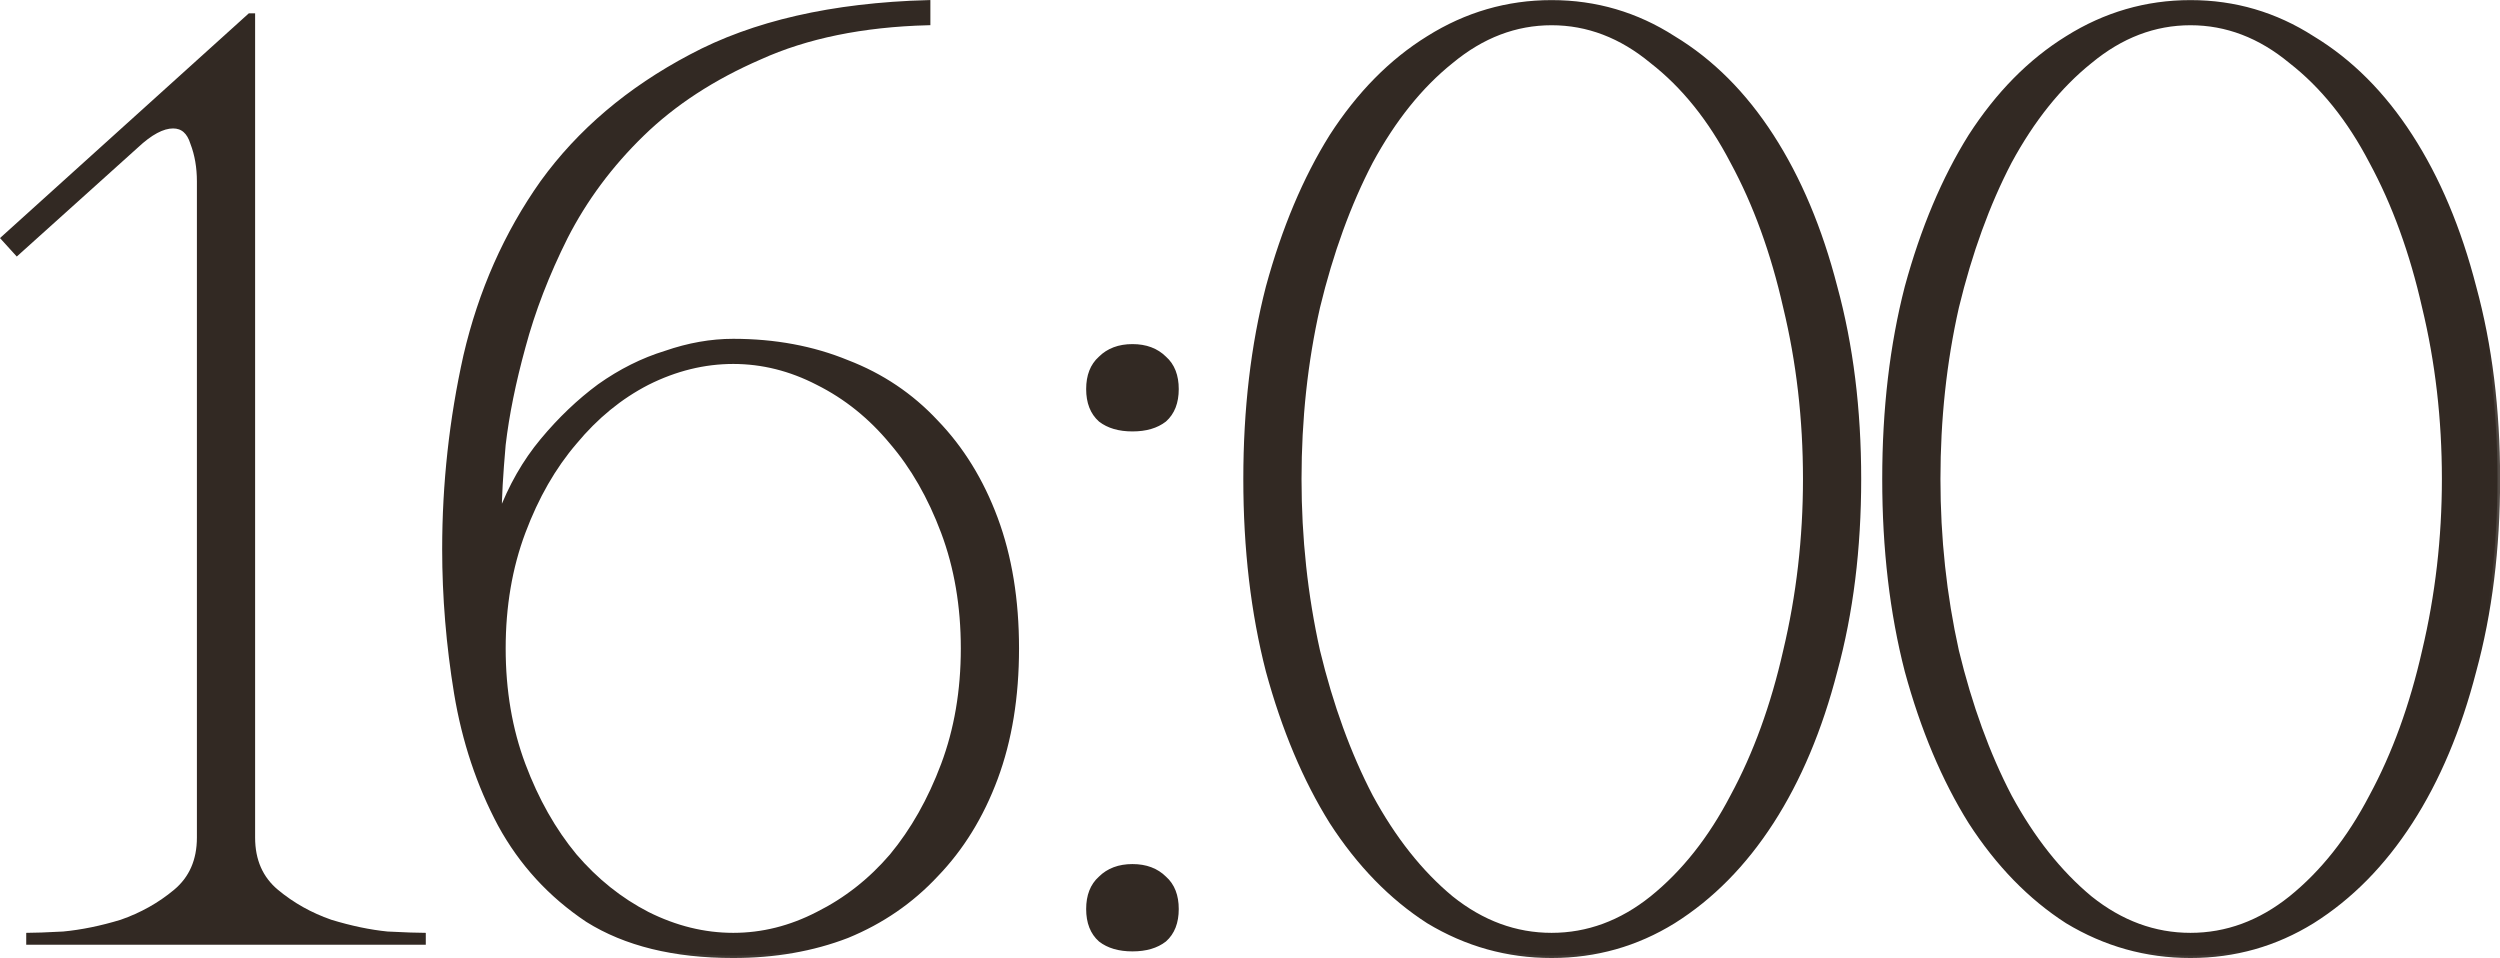 <?xml version="1.0" encoding="UTF-8"?> <svg xmlns="http://www.w3.org/2000/svg" viewBox="0 0 94.477 36.203" fill="none"><mask id="path-1-outside-1_3285_6152" maskUnits="userSpaceOnUse" x="-3.438" y="-3.587" width="384.095" height="152.038" fill="black"><rect fill="white" x="-0.859" y="-0.896" width="96" height="38"></rect><path d="M9.541 0.604V31.653C9.541 32.52 9.841 33.204 10.441 33.704C11.041 34.204 11.724 34.587 12.491 34.854C13.257 35.087 13.974 35.237 14.641 35.303C15.341 35.337 15.791 35.353 15.991 35.353V35.603H1.091V35.353C1.291 35.353 1.724 35.337 2.391 35.303C3.091 35.237 3.824 35.087 4.591 34.854C5.357 34.587 6.041 34.204 6.641 33.704C7.241 33.204 7.541 32.52 7.541 31.653V6.854C7.541 6.32 7.457 5.837 7.291 5.404C7.157 4.97 6.907 4.754 6.541 4.754C6.141 4.754 5.674 5.004 5.141 5.504L0.641 9.554L0.141 9.004L9.441 0.604H9.541Z"></path><path d="M27.71 36.104C25.476 36.104 23.643 35.653 22.21 34.754C20.81 33.82 19.71 32.62 18.91 31.154C18.11 29.653 17.56 28.004 17.26 26.203C16.96 24.37 16.81 22.554 16.81 20.754C16.81 18.287 17.076 15.854 17.61 13.454C18.176 11.02 19.143 8.837 20.51 6.904C21.91 4.97 23.776 3.387 26.11 2.154C28.476 0.887 31.46 0.204 35.06 0.104V0.854C32.593 0.92 30.476 1.354 28.71 2.154C26.943 2.92 25.46 3.887 24.26 5.054C23.06 6.22 22.093 7.52 21.36 8.954C20.66 10.354 20.126 11.737 19.76 13.104C19.393 14.437 19.143 15.67 19.01 16.804C18.91 17.937 18.86 18.82 18.86 19.454H18.91C19.31 18.387 19.843 17.454 20.51 16.654C21.176 15.854 21.893 15.17 22.66 14.604C23.46 14.037 24.293 13.62 25.16 13.354C26.027 13.054 26.876 12.904 27.71 12.904C29.276 12.904 30.71 13.17 32.01 13.704C33.31 14.204 34.426 14.954 35.36 15.954C36.326 16.954 37.077 18.17 37.61 19.604C38.143 21.037 38.41 22.67 38.41 24.504C38.41 26.337 38.143 27.97 37.61 29.403C37.077 30.837 36.326 32.054 35.36 33.054C34.426 34.054 33.31 34.82 32.01 35.353C30.71 35.854 29.276 36.104 27.71 36.104ZM27.71 35.353C28.81 35.353 29.876 35.087 30.91 34.553C31.976 34.02 32.91 33.287 33.71 32.353C34.51 31.387 35.16 30.237 35.66 28.904C36.16 27.57 36.41 26.104 36.41 24.504C36.41 22.904 36.16 21.437 35.66 20.104C35.16 18.77 34.51 17.637 33.71 16.704C32.91 15.737 31.976 14.987 30.91 14.454C29.876 13.92 28.81 13.654 27.71 13.654C26.61 13.654 25.526 13.92 24.46 14.454C23.426 14.987 22.51 15.737 21.71 16.704C20.91 17.637 20.26 18.77 19.76 20.104C19.26 21.437 19.01 22.904 19.01 24.504C19.01 26.104 19.26 27.57 19.76 28.904C20.26 30.237 20.91 31.387 21.71 32.353C22.51 33.287 23.426 34.02 24.46 34.553C25.526 35.087 26.61 35.353 27.71 35.353Z"></path><path d="M41.147 14.704C41.147 14.204 41.297 13.82 41.596 13.554C41.897 13.254 42.297 13.104 42.796 13.104C43.297 13.104 43.696 13.254 43.997 13.554C44.297 13.82 44.446 14.204 44.446 14.704C44.446 15.204 44.297 15.587 43.997 15.854C43.696 16.087 43.297 16.204 42.796 16.204C42.297 16.204 41.897 16.087 41.596 15.854C41.297 15.587 41.147 15.204 41.147 14.704ZM41.147 34.353C41.147 33.854 41.297 33.47 41.596 33.204C41.897 32.904 42.297 32.754 42.796 32.754C43.297 32.754 43.696 32.904 43.997 33.204C44.297 33.47 44.446 33.854 44.446 34.353C44.446 34.854 44.297 35.237 43.997 35.503C43.696 35.737 43.297 35.854 42.796 35.854C42.297 35.854 41.897 35.737 41.596 35.503C41.297 35.237 41.147 34.854 41.147 34.353Z"></path><path d="M58.636 0.104C60.303 0.104 61.836 0.554 63.236 1.454C64.669 2.32 65.903 3.554 66.936 5.154C67.969 6.754 68.769 8.654 69.336 10.854C69.936 13.054 70.236 15.47 70.236 18.104C70.236 20.737 69.936 23.154 69.336 25.353C68.769 27.553 67.969 29.453 66.936 31.054C65.903 32.653 64.669 33.904 63.236 34.804C61.836 35.67 60.303 36.104 58.636 36.104C56.969 36.104 55.419 35.67 53.986 34.804C52.586 33.904 51.369 32.653 50.336 31.054C49.336 29.453 48.536 27.553 47.936 25.353C47.369 23.154 47.086 20.737 47.086 18.104C47.086 15.47 47.369 13.054 47.936 10.854C48.536 8.654 49.336 6.754 50.336 5.154C51.369 3.554 52.586 2.32 53.986 1.454C55.419 0.554 56.969 0.104 58.636 0.104ZM58.636 35.353C60.003 35.353 61.269 34.887 62.436 33.954C63.636 32.987 64.653 31.704 65.486 30.104C66.353 28.503 67.019 26.67 67.486 24.604C67.986 22.504 68.236 20.337 68.236 18.104C68.236 15.837 67.986 13.67 67.486 11.604C67.019 9.537 66.353 7.704 65.486 6.104C64.653 4.504 63.636 3.237 62.436 2.304C61.269 1.337 60.003 0.854 58.636 0.854C57.269 0.854 56.003 1.337 54.836 2.304C53.669 3.237 52.653 4.504 51.786 6.104C50.953 7.704 50.286 9.537 49.786 11.604C49.319 13.67 49.086 15.837 49.086 18.104C49.086 20.337 49.319 22.504 49.786 24.604C50.286 26.67 50.953 28.503 51.786 30.104C52.653 31.704 53.669 32.987 54.836 33.954C56.003 34.887 57.269 35.353 58.636 35.353Z"></path><path d="M82.78 0.104C84.447 0.104 85.98 0.554 87.381 1.454C88.814 2.32 90.047 3.554 91.08 5.154C92.114 6.754 92.914 8.654 93.481 10.854C94.08 13.054 94.381 15.47 94.381 18.104C94.381 20.737 94.08 23.154 93.481 25.353C92.914 27.553 92.114 29.453 91.08 31.054C90.047 32.653 88.814 33.904 87.381 34.804C85.98 35.67 84.447 36.104 82.78 36.104C81.114 36.104 79.564 35.67 78.13 34.804C76.73 33.904 75.514 32.653 74.481 31.054C73.481 29.453 72.68 27.553 72.08 25.353C71.514 23.154 71.231 20.737 71.231 18.104C71.231 15.47 71.514 13.054 72.08 10.854C72.68 8.654 73.481 6.754 74.481 5.154C75.514 3.554 76.73 2.32 78.13 1.454C79.564 0.554 81.114 0.104 82.78 0.104ZM82.78 35.353C84.147 35.353 85.414 34.887 86.581 33.954C87.78 32.987 88.797 31.704 89.631 30.104C90.497 28.503 91.164 26.67 91.631 24.604C92.13 22.504 92.381 20.337 92.381 18.104C92.381 15.837 92.13 13.67 91.631 11.604C91.164 9.537 90.497 7.704 89.631 6.104C88.797 4.504 87.78 3.237 86.581 2.304C85.414 1.337 84.147 0.854 82.78 0.854C81.414 0.854 80.147 1.337 78.98 2.304C77.814 3.237 76.797 4.504 75.93 6.104C75.097 7.704 74.431 9.537 73.93 11.604C73.464 13.67 73.231 15.837 73.231 18.104C73.231 20.337 73.464 22.504 73.93 24.604C74.431 26.67 75.097 28.503 75.93 30.104C76.797 31.704 77.814 32.987 78.98 33.954C80.147 34.887 81.414 35.353 82.78 35.353Z"></path></mask><path d="M9.541 0.604V31.653C9.541 32.52 9.841 33.204 10.441 33.704C11.041 34.204 11.724 34.587 12.491 34.854C13.257 35.087 13.974 35.237 14.641 35.303C15.341 35.337 15.791 35.353 15.991 35.353V35.603H1.091V35.353C1.291 35.353 1.724 35.337 2.391 35.303C3.091 35.237 3.824 35.087 4.591 34.854C5.357 34.587 6.041 34.204 6.641 33.704C7.241 33.204 7.541 32.52 7.541 31.653V6.854C7.541 6.32 7.457 5.837 7.291 5.404C7.157 4.97 6.907 4.754 6.541 4.754C6.141 4.754 5.674 5.004 5.141 5.504L0.641 9.554L0.141 9.004L9.441 0.604H9.541Z" fill="#322923"></path><path d="M27.71 36.104C25.476 36.104 23.643 35.653 22.21 34.754C20.81 33.82 19.71 32.62 18.91 31.154C18.11 29.653 17.56 28.004 17.26 26.203C16.96 24.37 16.81 22.554 16.81 20.754C16.81 18.287 17.076 15.854 17.61 13.454C18.176 11.02 19.143 8.837 20.51 6.904C21.91 4.97 23.776 3.387 26.11 2.154C28.476 0.887 31.46 0.204 35.06 0.104V0.854C32.593 0.92 30.476 1.354 28.71 2.154C26.943 2.92 25.46 3.887 24.26 5.054C23.06 6.22 22.093 7.52 21.36 8.954C20.66 10.354 20.126 11.737 19.76 13.104C19.393 14.437 19.143 15.67 19.01 16.804C18.91 17.937 18.86 18.82 18.86 19.454H18.91C19.31 18.387 19.843 17.454 20.51 16.654C21.176 15.854 21.893 15.17 22.66 14.604C23.46 14.037 24.293 13.62 25.16 13.354C26.027 13.054 26.876 12.904 27.71 12.904C29.276 12.904 30.71 13.17 32.01 13.704C33.31 14.204 34.426 14.954 35.36 15.954C36.326 16.954 37.077 18.17 37.61 19.604C38.143 21.037 38.41 22.67 38.41 24.504C38.41 26.337 38.143 27.97 37.61 29.403C37.077 30.837 36.326 32.054 35.36 33.054C34.426 34.054 33.31 34.82 32.01 35.353C30.71 35.854 29.276 36.104 27.71 36.104ZM27.71 35.353C28.81 35.353 29.876 35.087 30.91 34.553C31.976 34.02 32.91 33.287 33.71 32.353C34.51 31.387 35.16 30.237 35.66 28.904C36.16 27.57 36.41 26.104 36.41 24.504C36.41 22.904 36.16 21.437 35.66 20.104C35.16 18.77 34.51 17.637 33.71 16.704C32.91 15.737 31.976 14.987 30.91 14.454C29.876 13.92 28.81 13.654 27.71 13.654C26.61 13.654 25.526 13.92 24.46 14.454C23.426 14.987 22.51 15.737 21.71 16.704C20.91 17.637 20.26 18.77 19.76 20.104C19.26 21.437 19.01 22.904 19.01 24.504C19.01 26.104 19.26 27.57 19.76 28.904C20.26 30.237 20.91 31.387 21.71 32.353C22.51 33.287 23.426 34.02 24.46 34.553C25.526 35.087 26.61 35.353 27.71 35.353Z" fill="#322923"></path><path d="M41.147 14.704C41.147 14.204 41.297 13.82 41.596 13.554C41.897 13.254 42.297 13.104 42.796 13.104C43.297 13.104 43.696 13.254 43.997 13.554C44.297 13.82 44.446 14.204 44.446 14.704C44.446 15.204 44.297 15.587 43.997 15.854C43.696 16.087 43.297 16.204 42.796 16.204C42.297 16.204 41.897 16.087 41.596 15.854C41.297 15.587 41.147 15.204 41.147 14.704ZM41.147 34.353C41.147 33.854 41.297 33.47 41.596 33.204C41.897 32.904 42.297 32.754 42.796 32.754C43.297 32.754 43.696 32.904 43.997 33.204C44.297 33.47 44.446 33.854 44.446 34.353C44.446 34.854 44.297 35.237 43.997 35.503C43.696 35.737 43.297 35.854 42.796 35.854C42.297 35.854 41.897 35.737 41.596 35.503C41.297 35.237 41.147 34.854 41.147 34.353Z" fill="#322923"></path><path d="M58.636 0.104C60.303 0.104 61.836 0.554 63.236 1.454C64.669 2.32 65.903 3.554 66.936 5.154C67.969 6.754 68.769 8.654 69.336 10.854C69.936 13.054 70.236 15.47 70.236 18.104C70.236 20.737 69.936 23.154 69.336 25.353C68.769 27.553 67.969 29.453 66.936 31.054C65.903 32.653 64.669 33.904 63.236 34.804C61.836 35.67 60.303 36.104 58.636 36.104C56.969 36.104 55.419 35.67 53.986 34.804C52.586 33.904 51.369 32.653 50.336 31.054C49.336 29.453 48.536 27.553 47.936 25.353C47.369 23.154 47.086 20.737 47.086 18.104C47.086 15.47 47.369 13.054 47.936 10.854C48.536 8.654 49.336 6.754 50.336 5.154C51.369 3.554 52.586 2.32 53.986 1.454C55.419 0.554 56.969 0.104 58.636 0.104ZM58.636 35.353C60.003 35.353 61.269 34.887 62.436 33.954C63.636 32.987 64.653 31.704 65.486 30.104C66.353 28.503 67.019 26.67 67.486 24.604C67.986 22.504 68.236 20.337 68.236 18.104C68.236 15.837 67.986 13.67 67.486 11.604C67.019 9.537 66.353 7.704 65.486 6.104C64.653 4.504 63.636 3.237 62.436 2.304C61.269 1.337 60.003 0.854 58.636 0.854C57.269 0.854 56.003 1.337 54.836 2.304C53.669 3.237 52.653 4.504 51.786 6.104C50.953 7.704 50.286 9.537 49.786 11.604C49.319 13.67 49.086 15.837 49.086 18.104C49.086 20.337 49.319 22.504 49.786 24.604C50.286 26.67 50.953 28.503 51.786 30.104C52.653 31.704 53.669 32.987 54.836 33.954C56.003 34.887 57.269 35.353 58.636 35.353Z" fill="#322923"></path><path d="M82.78 0.104C84.447 0.104 85.98 0.554 87.381 1.454C88.814 2.32 90.047 3.554 91.08 5.154C92.114 6.754 92.914 8.654 93.481 10.854C94.08 13.054 94.381 15.47 94.381 18.104C94.381 20.737 94.08 23.154 93.481 25.353C92.914 27.553 92.114 29.453 91.08 31.054C90.047 32.653 88.814 33.904 87.381 34.804C85.98 35.67 84.447 36.104 82.78 36.104C81.114 36.104 79.564 35.67 78.13 34.804C76.73 33.904 75.514 32.653 74.481 31.054C73.481 29.453 72.68 27.553 72.08 25.353C71.514 23.154 71.231 20.737 71.231 18.104C71.231 15.47 71.514 13.054 72.08 10.854C72.68 8.654 73.481 6.754 74.481 5.154C75.514 3.554 76.73 2.32 78.13 1.454C79.564 0.554 81.114 0.104 82.78 0.104ZM82.78 35.353C84.147 35.353 85.414 34.887 86.581 33.954C87.78 32.987 88.797 31.704 89.631 30.104C90.497 28.503 91.164 26.67 91.631 24.604C92.13 22.504 92.381 20.337 92.381 18.104C92.381 15.837 92.13 13.67 91.631 11.604C91.164 9.537 90.497 7.704 89.631 6.104C88.797 4.504 87.78 3.237 86.581 2.304C85.414 1.337 84.147 0.854 82.78 0.854C81.414 0.854 80.147 1.337 78.98 2.304C77.814 3.237 76.797 4.504 75.93 6.104C75.097 7.704 74.431 9.537 73.93 11.604C73.464 13.67 73.231 15.837 73.231 18.104C73.231 20.337 73.464 22.504 73.93 24.604C74.431 26.67 75.097 28.503 75.93 30.104C76.797 31.704 77.814 32.987 78.98 33.954C80.147 34.887 81.414 35.353 82.78 35.353Z" fill="#322923"></path><path d="M9.541 0.604V31.653C9.541 32.52 9.841 33.204 10.441 33.704C11.041 34.204 11.724 34.587 12.491 34.854C13.257 35.087 13.974 35.237 14.641 35.303C15.341 35.337 15.791 35.353 15.991 35.353V35.603H1.091V35.353C1.291 35.353 1.724 35.337 2.391 35.303C3.091 35.237 3.824 35.087 4.591 34.854C5.357 34.587 6.041 34.204 6.641 33.704C7.241 33.204 7.541 32.52 7.541 31.653V6.854C7.541 6.32 7.457 5.837 7.291 5.404C7.157 4.97 6.907 4.754 6.541 4.754C6.141 4.754 5.674 5.004 5.141 5.504L0.641 9.554L0.141 9.004L9.441 0.604H9.541Z" stroke="#322923" stroke-width="0.2" mask="url(#path-1-outside-1_3285_6152)"></path><path d="M27.71 36.104C25.476 36.104 23.643 35.653 22.21 34.754C20.81 33.82 19.71 32.62 18.91 31.154C18.11 29.653 17.56 28.004 17.26 26.203C16.96 24.37 16.81 22.554 16.81 20.754C16.81 18.287 17.076 15.854 17.61 13.454C18.176 11.02 19.143 8.837 20.51 6.904C21.91 4.97 23.776 3.387 26.11 2.154C28.476 0.887 31.46 0.204 35.06 0.104V0.854C32.593 0.92 30.476 1.354 28.71 2.154C26.943 2.92 25.46 3.887 24.26 5.054C23.06 6.22 22.093 7.52 21.36 8.954C20.66 10.354 20.126 11.737 19.76 13.104C19.393 14.437 19.143 15.67 19.01 16.804C18.91 17.937 18.86 18.82 18.86 19.454H18.91C19.31 18.387 19.843 17.454 20.51 16.654C21.176 15.854 21.893 15.17 22.66 14.604C23.46 14.037 24.293 13.62 25.16 13.354C26.027 13.054 26.876 12.904 27.71 12.904C29.276 12.904 30.71 13.17 32.01 13.704C33.31 14.204 34.426 14.954 35.36 15.954C36.326 16.954 37.077 18.17 37.61 19.604C38.143 21.037 38.41 22.67 38.41 24.504C38.41 26.337 38.143 27.97 37.61 29.403C37.077 30.837 36.326 32.054 35.36 33.054C34.426 34.054 33.31 34.82 32.01 35.353C30.71 35.854 29.276 36.104 27.71 36.104ZM27.71 35.353C28.81 35.353 29.876 35.087 30.91 34.553C31.976 34.02 32.91 33.287 33.71 32.353C34.51 31.387 35.16 30.237 35.66 28.904C36.16 27.57 36.41 26.104 36.41 24.504C36.41 22.904 36.16 21.437 35.66 20.104C35.16 18.77 34.51 17.637 33.71 16.704C32.91 15.737 31.976 14.987 30.91 14.454C29.876 13.92 28.81 13.654 27.71 13.654C26.61 13.654 25.526 13.92 24.46 14.454C23.426 14.987 22.51 15.737 21.71 16.704C20.91 17.637 20.26 18.77 19.76 20.104C19.26 21.437 19.01 22.904 19.01 24.504C19.01 26.104 19.26 27.57 19.76 28.904C20.26 30.237 20.91 31.387 21.71 32.353C22.51 33.287 23.426 34.02 24.46 34.553C25.526 35.087 26.61 35.353 27.71 35.353Z" stroke="#322923" stroke-width="0.2" mask="url(#path-1-outside-1_3285_6152)"></path><path d="M41.147 14.704C41.147 14.204 41.297 13.82 41.596 13.554C41.897 13.254 42.297 13.104 42.796 13.104C43.297 13.104 43.696 13.254 43.997 13.554C44.297 13.82 44.446 14.204 44.446 14.704C44.446 15.204 44.297 15.587 43.997 15.854C43.696 16.087 43.297 16.204 42.796 16.204C42.297 16.204 41.897 16.087 41.596 15.854C41.297 15.587 41.147 15.204 41.147 14.704ZM41.147 34.353C41.147 33.854 41.297 33.47 41.596 33.204C41.897 32.904 42.297 32.754 42.796 32.754C43.297 32.754 43.696 32.904 43.997 33.204C44.297 33.47 44.446 33.854 44.446 34.353C44.446 34.854 44.297 35.237 43.997 35.503C43.696 35.737 43.297 35.854 42.796 35.854C42.297 35.854 41.897 35.737 41.596 35.503C41.297 35.237 41.147 34.854 41.147 34.353Z" stroke="#322923" stroke-width="0.2" mask="url(#path-1-outside-1_3285_6152)"></path><path d="M58.636 0.104C60.303 0.104 61.836 0.554 63.236 1.454C64.669 2.32 65.903 3.554 66.936 5.154C67.969 6.754 68.769 8.654 69.336 10.854C69.936 13.054 70.236 15.47 70.236 18.104C70.236 20.737 69.936 23.154 69.336 25.353C68.769 27.553 67.969 29.453 66.936 31.054C65.903 32.653 64.669 33.904 63.236 34.804C61.836 35.67 60.303 36.104 58.636 36.104C56.969 36.104 55.419 35.67 53.986 34.804C52.586 33.904 51.369 32.653 50.336 31.054C49.336 29.453 48.536 27.553 47.936 25.353C47.369 23.154 47.086 20.737 47.086 18.104C47.086 15.47 47.369 13.054 47.936 10.854C48.536 8.654 49.336 6.754 50.336 5.154C51.369 3.554 52.586 2.32 53.986 1.454C55.419 0.554 56.969 0.104 58.636 0.104ZM58.636 35.353C60.003 35.353 61.269 34.887 62.436 33.954C63.636 32.987 64.653 31.704 65.486 30.104C66.353 28.503 67.019 26.67 67.486 24.604C67.986 22.504 68.236 20.337 68.236 18.104C68.236 15.837 67.986 13.67 67.486 11.604C67.019 9.537 66.353 7.704 65.486 6.104C64.653 4.504 63.636 3.237 62.436 2.304C61.269 1.337 60.003 0.854 58.636 0.854C57.269 0.854 56.003 1.337 54.836 2.304C53.669 3.237 52.653 4.504 51.786 6.104C50.953 7.704 50.286 9.537 49.786 11.604C49.319 13.67 49.086 15.837 49.086 18.104C49.086 20.337 49.319 22.504 49.786 24.604C50.286 26.67 50.953 28.503 51.786 30.104C52.653 31.704 53.669 32.987 54.836 33.954C56.003 34.887 57.269 35.353 58.636 35.353Z" stroke="#322923" stroke-width="0.2" mask="url(#path-1-outside-1_3285_6152)"></path><path d="M82.78 0.104C84.447 0.104 85.98 0.554 87.381 1.454C88.814 2.32 90.047 3.554 91.08 5.154C92.114 6.754 92.914 8.654 93.481 10.854C94.08 13.054 94.381 15.47 94.381 18.104C94.381 20.737 94.08 23.154 93.481 25.353C92.914 27.553 92.114 29.453 91.08 31.054C90.047 32.653 88.814 33.904 87.381 34.804C85.98 35.67 84.447 36.104 82.78 36.104C81.114 36.104 79.564 35.67 78.13 34.804C76.73 33.904 75.514 32.653 74.481 31.054C73.481 29.453 72.68 27.553 72.08 25.353C71.514 23.154 71.231 20.737 71.231 18.104C71.231 15.47 71.514 13.054 72.08 10.854C72.68 8.654 73.481 6.754 74.481 5.154C75.514 3.554 76.73 2.32 78.13 1.454C79.564 0.554 81.114 0.104 82.78 0.104ZM82.78 35.353C84.147 35.353 85.414 34.887 86.581 33.954C87.78 32.987 88.797 31.704 89.631 30.104C90.497 28.503 91.164 26.67 91.631 24.604C92.13 22.504 92.381 20.337 92.381 18.104C92.381 15.837 92.13 13.67 91.631 11.604C91.164 9.537 90.497 7.704 89.631 6.104C88.797 4.504 87.78 3.237 86.581 2.304C85.414 1.337 84.147 0.854 82.78 0.854C81.414 0.854 80.147 1.337 78.98 2.304C77.814 3.237 76.797 4.504 75.93 6.104C75.097 7.704 74.431 9.537 73.93 11.604C73.464 13.67 73.231 15.837 73.231 18.104C73.231 20.337 73.464 22.504 73.93 24.604C74.431 26.67 75.097 28.503 75.93 30.104C76.797 31.704 77.814 32.987 78.98 33.954C80.147 34.887 81.414 35.353 82.78 35.353Z" stroke="#322923" stroke-width="0.2" mask="url(#path-1-outside-1_3285_6152)"></path></svg> 